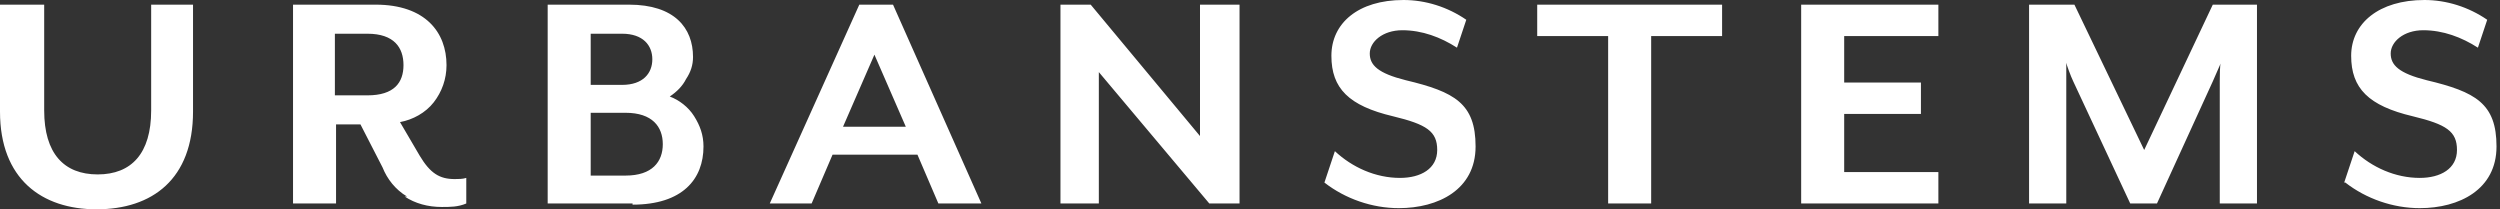 <?xml version="1.0" encoding="UTF-8"?>
<svg xmlns="http://www.w3.org/2000/svg" version="1.1" viewBox="0 0 215 18">
  <rect x="0" y="0" width="215" height="18" fill="#333333" stroke="none"/>
  <!-- Generator: Adobe Illustrator 29.7.1, SVG Export Plug-In . SVG Version: 2.1.1 Build 8)  -->
  <defs>
    <style>
      .st0 {
        fill: #fff;
        fill-rule: evenodd;
      }
    </style>
  </defs>
  <g id="Layer_1" focusable="false">
    <path class="st0" d="M201.7,15.7c1.8,1.4,4.1,2.2,6.4,2.2h0c3.4,0,6.6-1.6,6.6-5.3s-1.8-4.7-6-5.7c-2.4-.6-3.1-1.3-3.1-2.3s1.1-2,2.8-2c1.7,0,3.3.6,4.7,1.5l.8-2.4C212.3.6,210.4,0,208.5,0,204.6,0,202.2,2,202.2,4.8s1.5,4.3,5.3,5.2c2.9.7,3.8,1.3,3.8,2.9s-1.4,2.4-3.2,2.4c-2.1,0-4.1-.9-5.6-2.3l-.9,2.7ZM113.9,15.7c1.8,1.4,4.1,2.2,6.4,2.2h0c3.4,0,6.6-1.6,6.6-5.3s-1.8-4.7-6-5.7c-2.4-.6-3.1-1.3-3.1-2.3s1.1-2,2.8-2c1.7,0,3.3.6,4.7,1.5l.8-2.4C124.5.6,122.6,0,120.7,0,116.8,0,114.5,2,114.5,4.8s1.5,4.3,5.3,5.2c2.9.7,3.8,1.3,3.8,2.9s-1.4,2.4-3.2,2.4c-2.1,0-4.1-.9-5.6-2.3l-.9,2.7ZM0,9.6c0,5.8,3.6,8.4,8.3,8.4h0c4.8,0,8.3-2.6,8.3-8.4V.4h-3.6v9.1c0,3.7-1.7,5.5-4.6,5.5s-4.6-1.8-4.6-5.5V.4H0v9.2ZM31.6,8.2h-2.8V2.9h2.8c2.3,0,3.1,1.2,3.1,2.7s-.8,2.6-3.1,2.6ZM34.8,16.9c.9.6,2,.9,3.2.9h0c.7,0,1.4,0,2.1-.3v-2.2c-.3.1-.7.1-1,.1-1.3,0-2.1-.5-3-2l-1.7-2.9c1.1-.2,2.2-.8,2.9-1.7.7-.9,1.1-2,1.1-3.2,0-2.8-1.8-5.2-6.1-5.2h-7.1v17.1h3.7v-6.8h2.1l1.9,3.7c.4,1,1.1,1.9,2.1,2.5ZM53.8,9.7h-3v5.4h3c2.3,0,3.2-1.2,3.2-2.7s-.9-2.7-3.2-2.7ZM50.8,7.3h2.7c1.8,0,2.6-1,2.6-2.2s-.8-2.2-2.6-2.2h-2.7v4.4ZM54.4,17.5h-7.3V.4h7c3.9,0,5.5,2,5.5,4.5,0,.7-.2,1.3-.6,1.9-.3.6-.8,1.1-1.4,1.5.8.3,1.6.9,2.1,1.7.5.8.8,1.6.8,2.6,0,2.8-1.8,5-6.1,5h0ZM77.9,10.9l-2.7-6.2-2.7,6.2h5.3ZM66.2,17.5L73.9.4h2.9l7.6,17.1h-3.7l-1.8-4.2h-7.3l-1.8,4.2h-3.5ZM103.2.4v11.3L93.8.4h-2.6v17.1h3.3V6.2l9.5,11.3h2.6V.4h-3.3ZM132.2.4v2.7h6.1v14.4h3.7V3.1h6.1V.4h-15.9ZM154.9,17.5V.4h11.8v2.7h-8.1v4h6.6v2.7h-6.6v5h8.1v2.7h-11.8ZM190.9,17.5V7c0-.4,0-1.5.1-1.6l-.7,1.6-4.8,10.5h-2.3l-4.9-10.5c-.2-.4-.6-1.5-.6-1.6,0,0,0,.2,0,.3h0c0,.4,0,1,0,1.3v10.5h-3.2V.4h3.9l6,12.5,5.9-12.5h3.8v17.1h-3.3Z"/>
  </g>
</svg>
